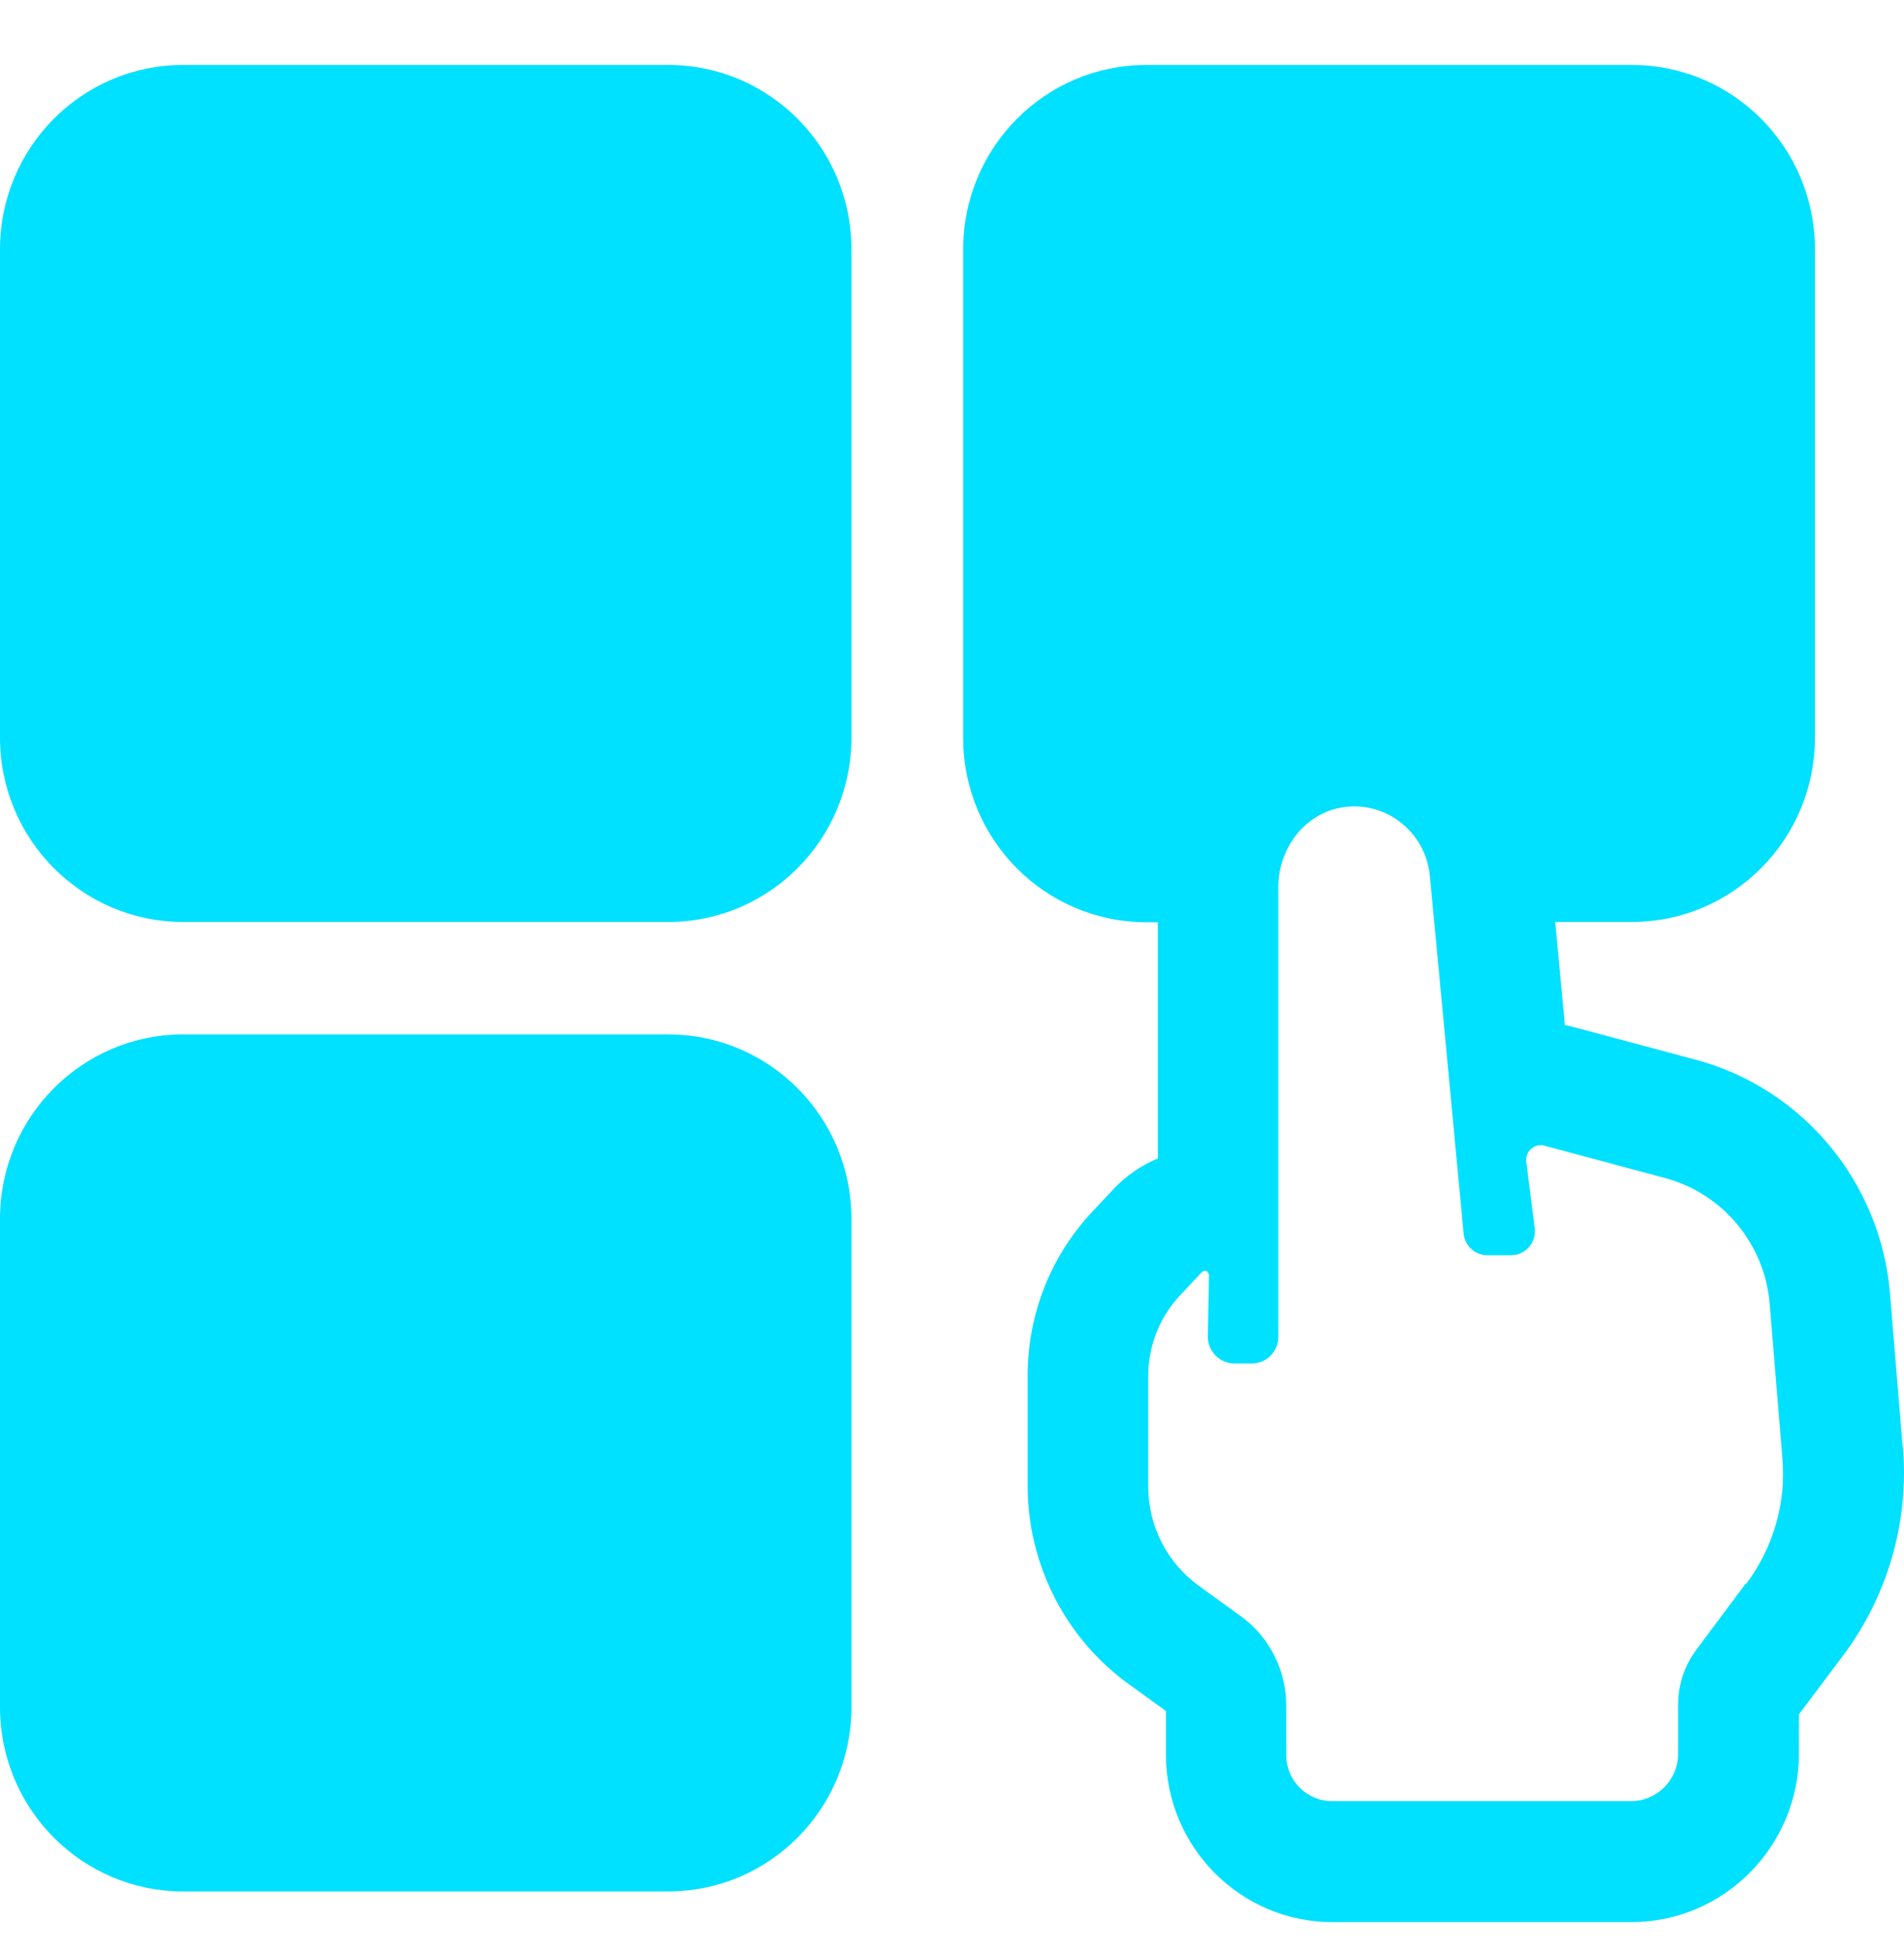<svg width="40" height="41" viewBox="0 0 40 41" fill="none" xmlns="http://www.w3.org/2000/svg">
<path d="M14.039 1.364H3.848C1.723 1.364 0 3.097 0 5.236V15.489C0 17.627 1.723 19.361 3.848 19.361H14.039C16.164 19.361 17.887 17.627 17.887 15.489V5.236C17.887 3.097 16.164 1.364 14.039 1.364Z" fill="#00E0FF"/>
<path d="M14.039 21.723H3.848C1.723 21.723 0 23.457 0 25.595V35.848C0 37.987 1.723 39.72 3.848 39.72H14.039C16.164 39.72 17.887 37.987 17.887 35.848V25.595C17.887 23.457 16.164 21.723 14.039 21.723Z" fill="#00E0FF"/>
<path d="M39.971 30.378L39.705 27.156C39.509 24.825 37.869 22.851 35.616 22.252L33.091 21.577C33.021 21.558 32.945 21.539 32.875 21.526L32.673 19.361H34.281C36.407 19.361 38.129 17.628 38.129 15.489V5.236C38.129 3.096 36.407 1.364 34.281 1.364H24.084C21.957 1.364 20.235 3.096 20.235 5.236V15.495C20.235 17.635 21.957 19.367 24.084 19.367H24.324V24.328C23.976 24.474 23.653 24.691 23.381 24.984L22.951 25.442C22.071 26.379 21.59 27.601 21.59 28.888V31.206C21.59 32.849 22.381 34.403 23.71 35.364L24.495 35.931V36.848C24.495 38.791 26.065 40.364 27.989 40.364H34.274C36.211 40.364 37.793 38.778 37.793 36.823V36.001L38.711 34.779C39.661 33.518 40.11 31.951 39.977 30.378H39.971ZM36.679 33.25L35.641 34.639C35.388 34.976 35.255 35.384 35.255 35.804V36.829C35.255 37.377 34.812 37.823 34.268 37.823H27.983C27.451 37.823 27.021 37.39 27.021 36.855V35.817C27.021 35.072 26.666 34.371 26.065 33.938L25.185 33.301C24.514 32.817 24.122 32.04 24.122 31.212V28.894C24.122 28.264 24.362 27.659 24.793 27.2L25.223 26.742C25.261 26.697 25.293 26.684 25.318 26.684C25.381 26.684 25.4 26.78 25.4 26.78L25.375 28.06C25.369 28.372 25.622 28.633 25.932 28.633H26.299C26.609 28.633 26.856 28.378 26.856 28.073V18.622C26.856 17.813 27.419 17.068 28.217 16.953C28.293 16.941 28.375 16.934 28.451 16.934C29.274 16.934 29.964 17.571 30.04 18.399L30.749 25.907C30.774 26.162 30.989 26.36 31.242 26.36H31.749C32.046 26.36 32.28 26.092 32.242 25.793C32.185 25.366 32.116 24.793 32.065 24.398C32.04 24.207 32.192 24.048 32.369 24.048C32.394 24.048 32.42 24.048 32.451 24.061L34.971 24.736C36.192 25.06 37.078 26.124 37.179 27.391L37.445 30.614C37.528 31.562 37.255 32.505 36.679 33.269V33.25Z" fill="#00E0FF"/>
</svg>
